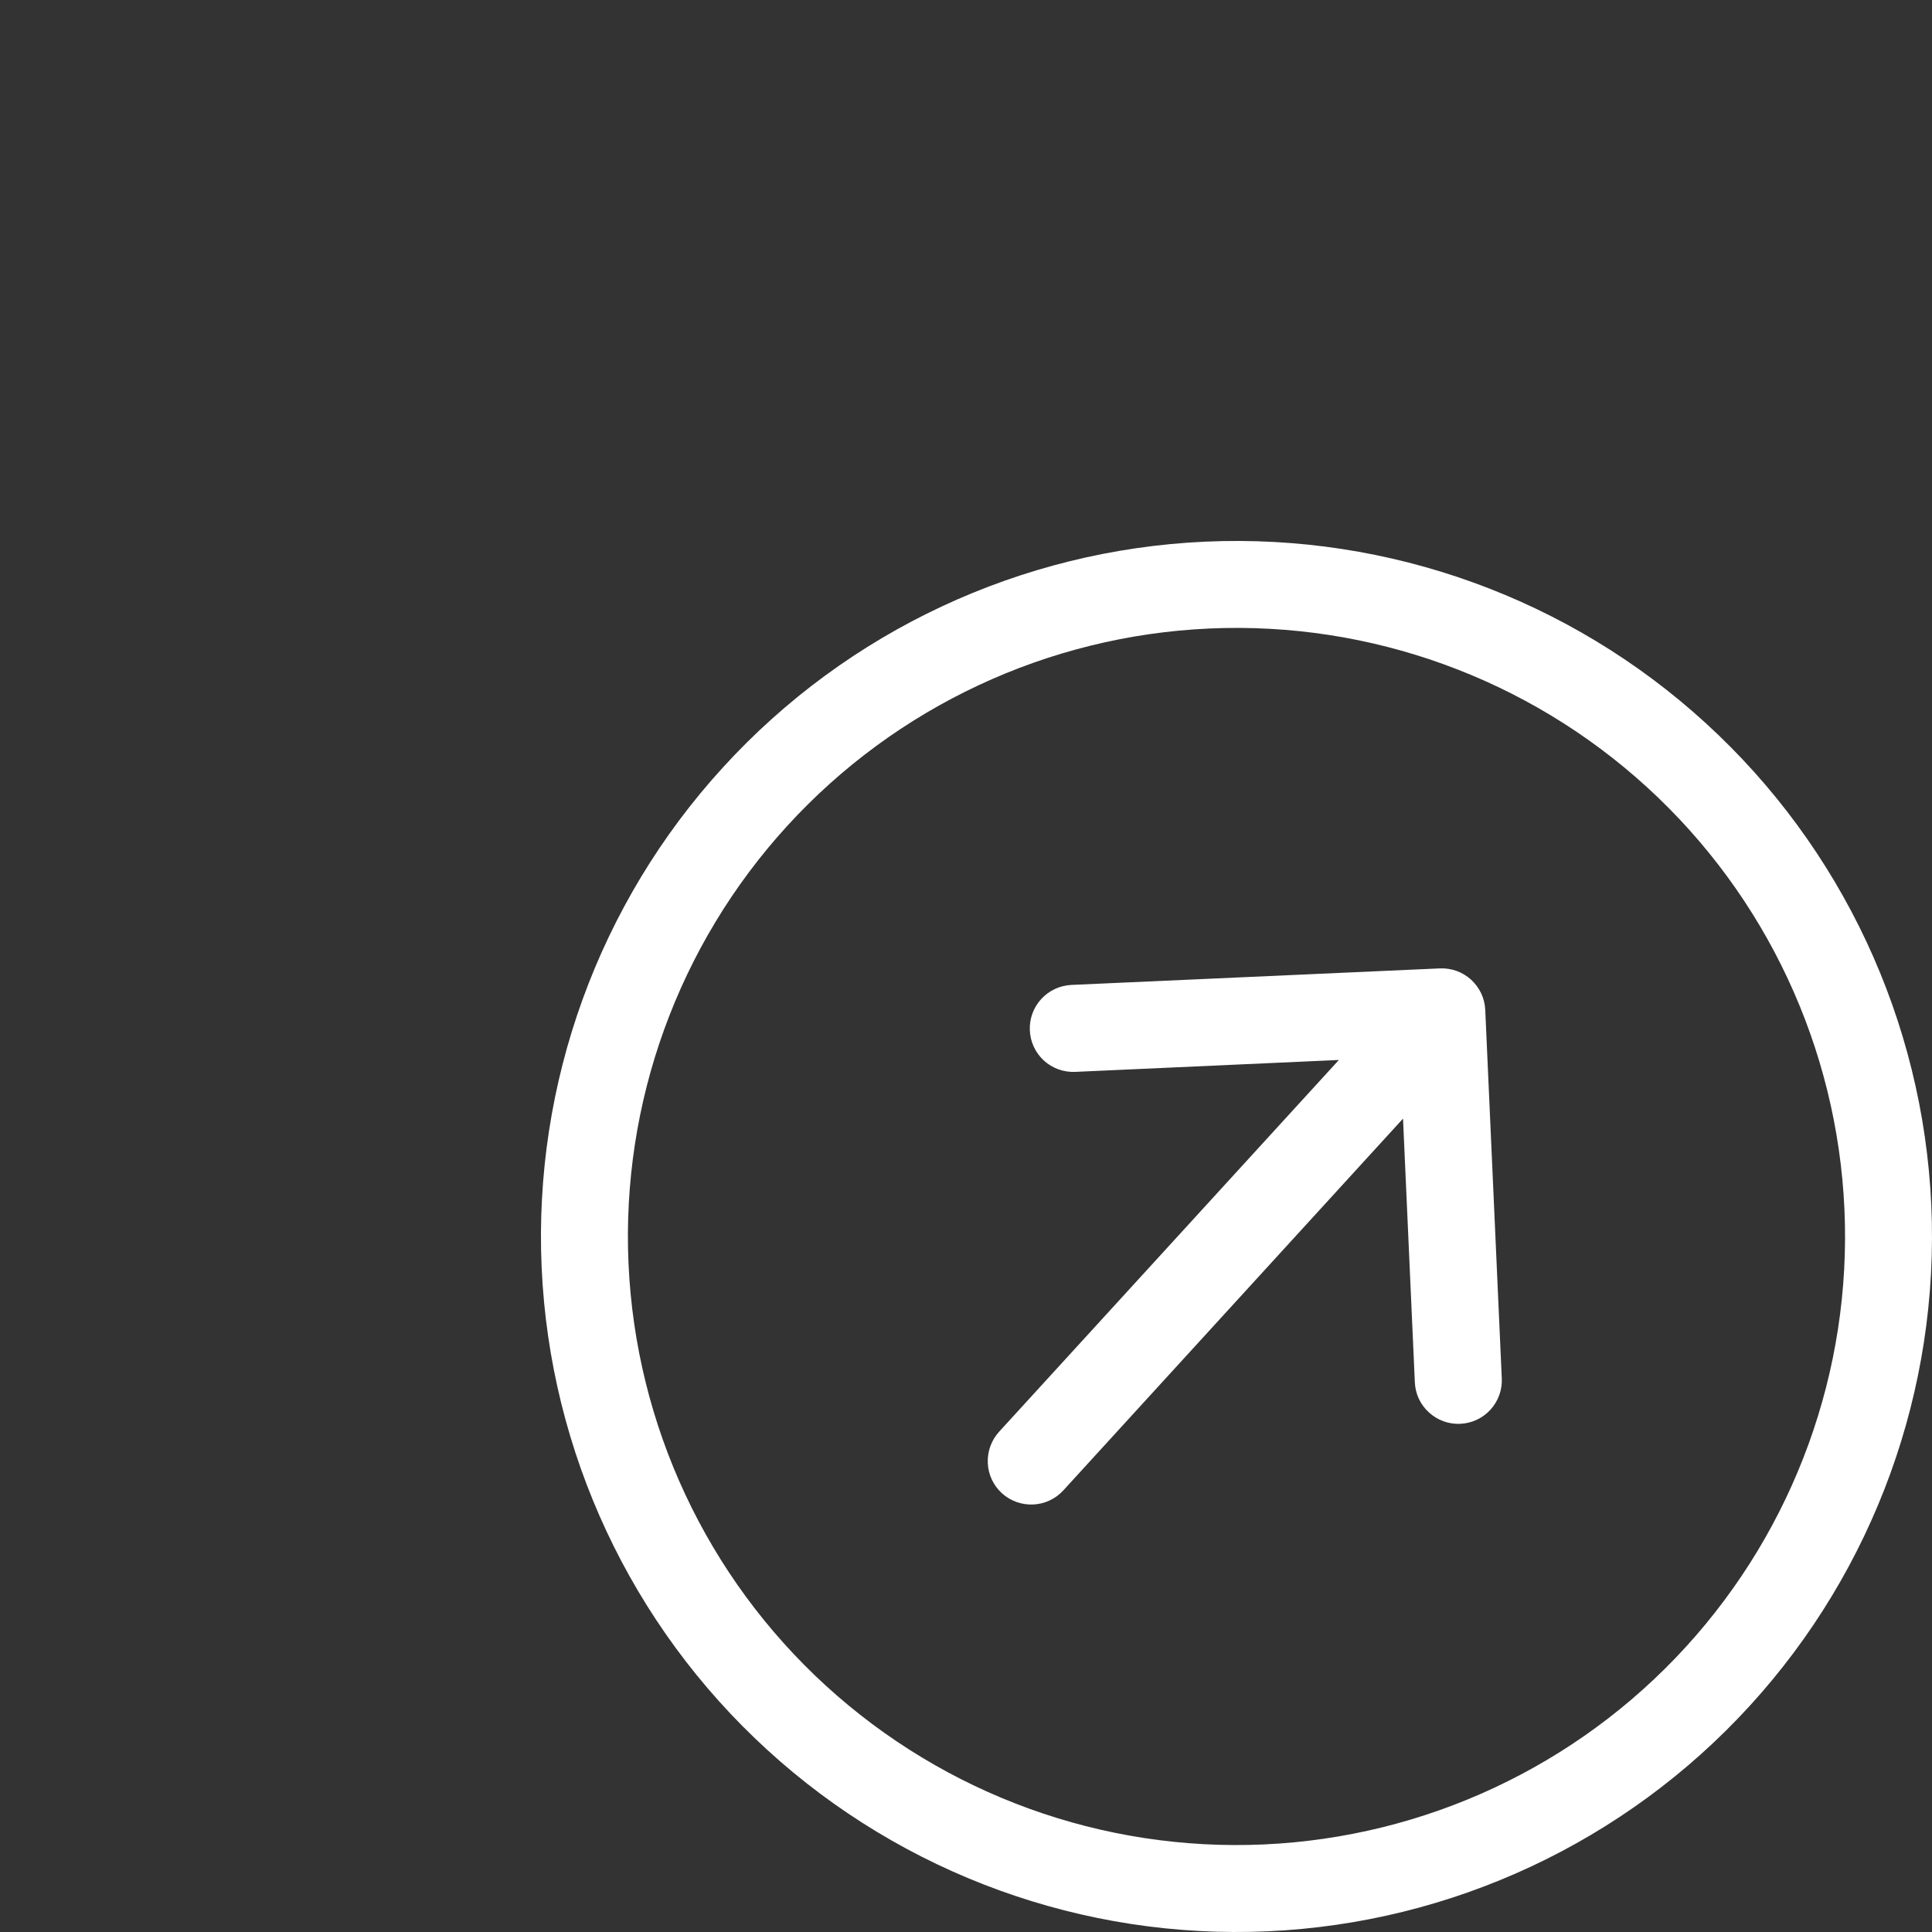 <?xml version="1.0" encoding="UTF-8"?> <svg xmlns="http://www.w3.org/2000/svg" width="25" height="25" viewBox="0 0 25 25" fill="none"><rect x="0" y="0" width="25" height="25" fill="#333333" stroke="none"/> <g clip-path="url(#clip0)"> <path fill-rule="evenodd" clip-rule="evenodd" d="M21.313 10.187C22.855 11.596 23.773 13.56 23.867 15.647C23.961 17.733 23.222 19.771 21.813 21.313C20.404 22.855 18.44 23.773 16.353 23.867C14.267 23.961 12.229 23.222 10.687 21.813C9.145 20.404 8.227 18.44 8.133 16.353C8.039 14.267 8.778 12.229 10.187 10.687C11.596 9.145 13.56 8.227 15.646 8.133C17.733 8.039 19.771 8.778 21.313 10.187ZM9.928 22.643C11.69 24.254 14.019 25.098 16.404 24.991C18.788 24.884 21.033 23.834 22.643 22.072C24.253 20.31 25.098 17.981 24.991 15.596C24.884 13.211 23.834 10.967 22.072 9.357C20.31 7.746 17.981 6.902 15.596 7.009C13.211 7.116 10.967 8.166 9.357 9.928C7.746 11.69 6.902 14.019 7.009 16.404C7.116 18.788 8.166 21.033 9.928 22.643ZM12.928 18.527C12.828 18.637 12.775 18.783 12.782 18.932C12.788 19.081 12.854 19.221 12.964 19.322C13.074 19.422 13.22 19.475 13.369 19.468C13.518 19.462 13.658 19.396 13.759 19.286L18.155 14.475L18.308 17.887C18.311 17.961 18.329 18.034 18.36 18.101C18.392 18.167 18.436 18.228 18.491 18.277C18.545 18.327 18.609 18.366 18.679 18.391C18.748 18.416 18.822 18.428 18.896 18.424C18.97 18.421 19.042 18.403 19.109 18.372C19.176 18.341 19.236 18.296 19.286 18.242C19.336 18.187 19.375 18.123 19.4 18.054C19.425 17.984 19.437 17.91 19.433 17.837L19.219 13.068C19.216 12.994 19.198 12.922 19.167 12.855C19.135 12.788 19.091 12.728 19.037 12.678C18.982 12.628 18.918 12.589 18.849 12.564C18.779 12.539 18.705 12.528 18.631 12.531L13.863 12.745C13.714 12.752 13.573 12.818 13.473 12.928C13.372 13.038 13.319 13.184 13.326 13.333C13.332 13.482 13.398 13.623 13.508 13.724C13.618 13.824 13.764 13.877 13.914 13.87L17.325 13.716L12.928 18.527Z" fill="white"></path> </g> <defs> <clipPath id="clip0"> <rect width="25" height="25" fill="white" transform="matrix(-1 0 0 1 25 0)"></rect> </clipPath> </defs> </svg> 